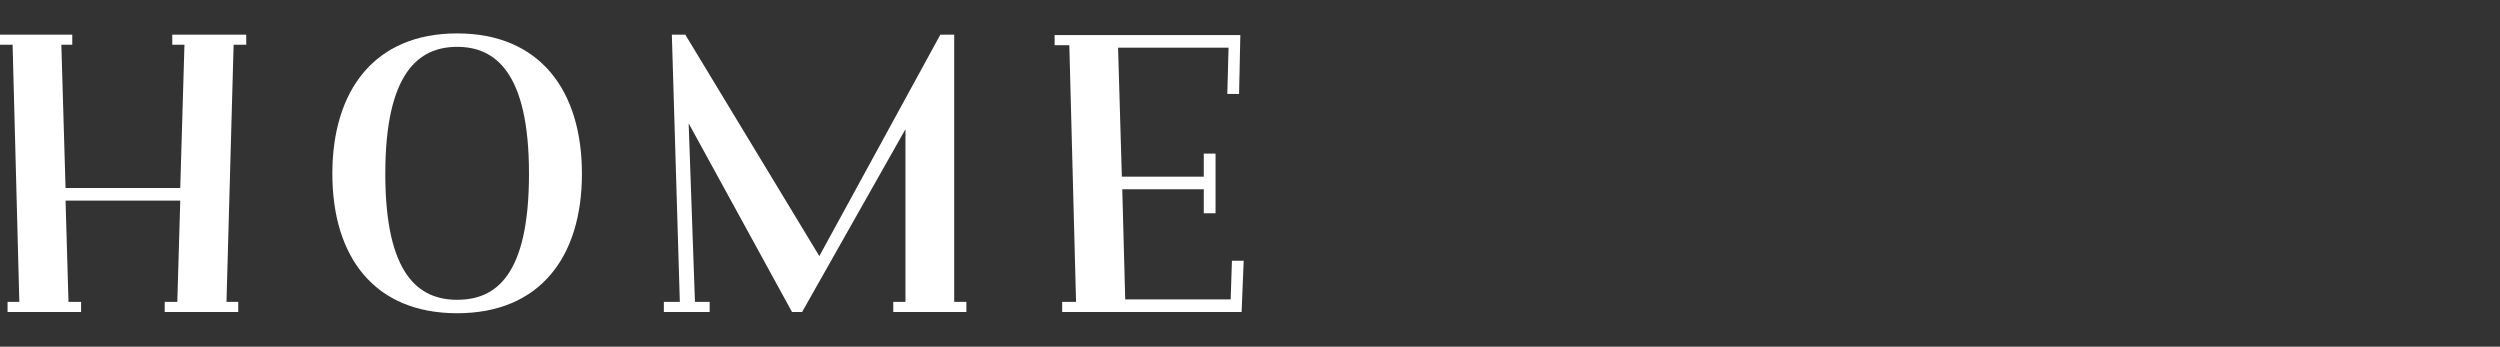 <svg xmlns="http://www.w3.org/2000/svg" id="menu" viewBox="0 0 238 33"><rect x="0" y="0" width="238" height="33" fill="#333333" stroke="none"/><path d="M.72,28.74h1.12L1.2,4.26H0v-.96h6.88v.96h-1.04l.4,13.64h10.92l.4-13.64h-1.16v-.96h7.04v.96h-1.2l-.68,24.48h1.12v.96h-7v-.96h1.2l.28-9.64H6.24l.28,9.64h1.2v.96H.72v-.96Z" style="fill:#fff;"></path><path d="M31.64,16.54c0-7.92,4-13.36,11.88-13.36s11.88,5.44,11.88,13.36-4,13.28-11.88,13.28-11.88-5.36-11.88-13.28ZM50.36,16.54c0-9.64-3.2-12.08-6.84-12.08s-6.84,2.44-6.84,12.08,3.2,12,6.84,12,6.84-2.24,6.84-12Z" style="fill:#fff;"></path><path d="M63.2,28.74h1.52l-.76-25.44h1.28l12.76,21.08,11.52-21.08h1.32v25.44h1.16v.96h-6.96v-.96h1.16V12.3l-9.84,17.4h-.96l-9.84-17.96.6,17h1.4v.96h-4.36v-.96Z" style="fill:#fff;"></path><path d="M101.12,28.74h1.32l-.64-24.44h-1.4v-.96h17.68l-.12,5.6h-1.12l.12-4.4h-10.52l.36,12.28h7.8v-2.2h1.12v5.68h-1.12v-2.28h-7.76l.28,10.48h10.04l.12-3.68h1.12l-.2,4.88h-17.08v-.96Z" style="fill:#fff;"></path></svg>